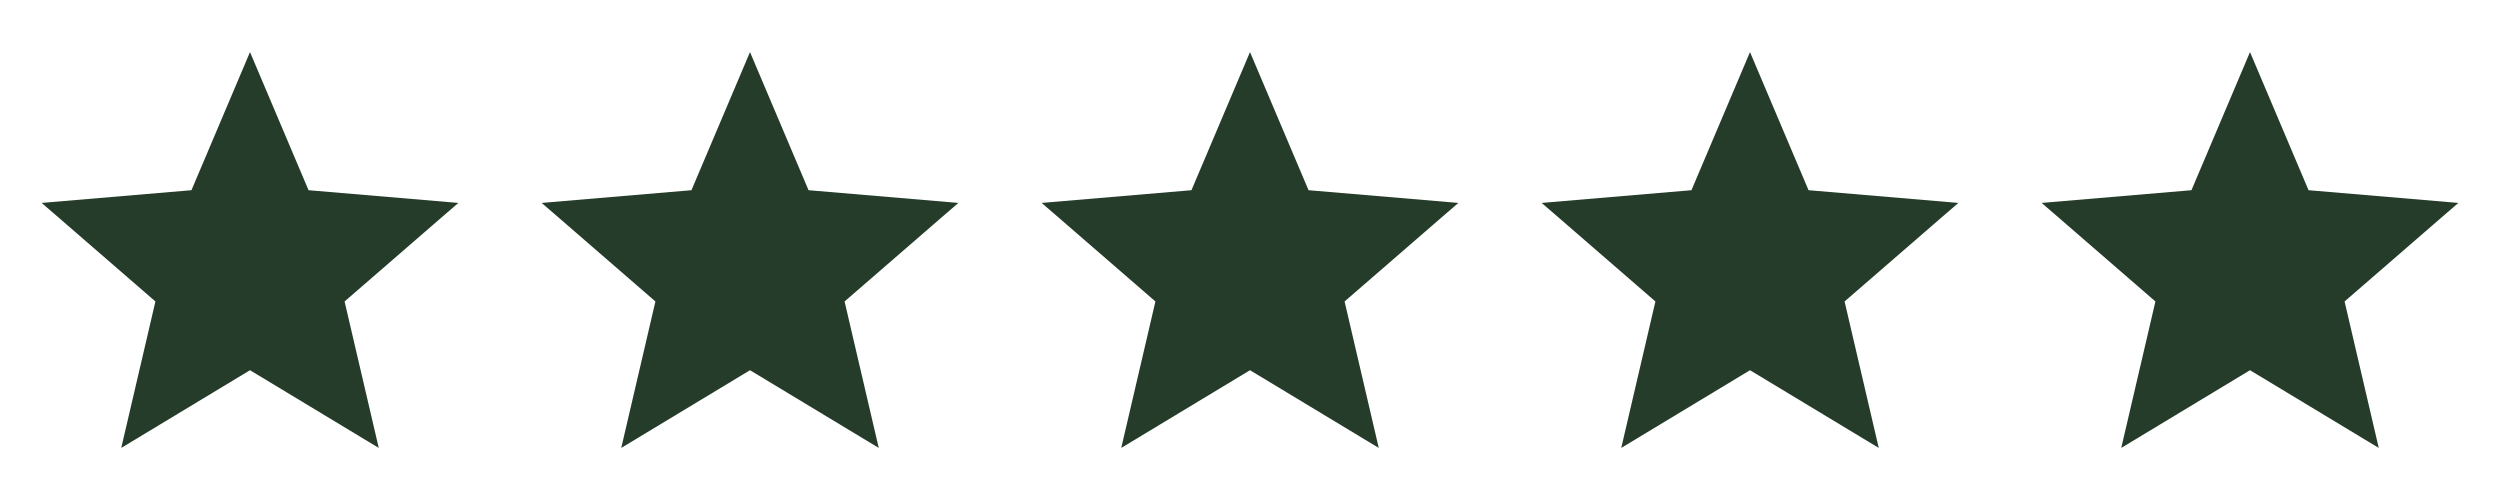 <svg width="120" height="24" viewBox="0 0 120 24" fill="none" xmlns="http://www.w3.org/2000/svg">
<path d="M12 17.77L18.18 21.5L16.54 14.47L22 9.74L14.81 9.13L12 2.5L9.19 9.13L2 9.74L7.46 14.47L5.82 21.5L12 17.77Z" fill="#243C29"/>
<path d="M36 17.77L42.18 21.5L40.54 14.47L46 9.74L38.81 9.13L36 2.5L33.19 9.13L26 9.74L31.46 14.47L29.82 21.5L36 17.77Z" fill="#243C29"/>
<path d="M84 17.77L90.18 21.5L88.54 14.47L94 9.74L86.81 9.13L84 2.5L81.19 9.13L74 9.74L79.46 14.47L77.82 21.5L84 17.77Z" fill="#243C29"/>
<path d="M108 17.77L114.18 21.5L112.54 14.47L118 9.74L110.81 9.13L108 2.5L105.19 9.13L98 9.74L103.46 14.47L101.82 21.5L108 17.77Z" fill="#243C29"/>
<path d="M60 17.77L66.18 21.5L64.54 14.47L70 9.74L62.81 9.13L60 2.5L57.19 9.13L50 9.74L55.46 14.47L53.82 21.5L60 17.77Z" fill="#243C29"/>
</svg>
